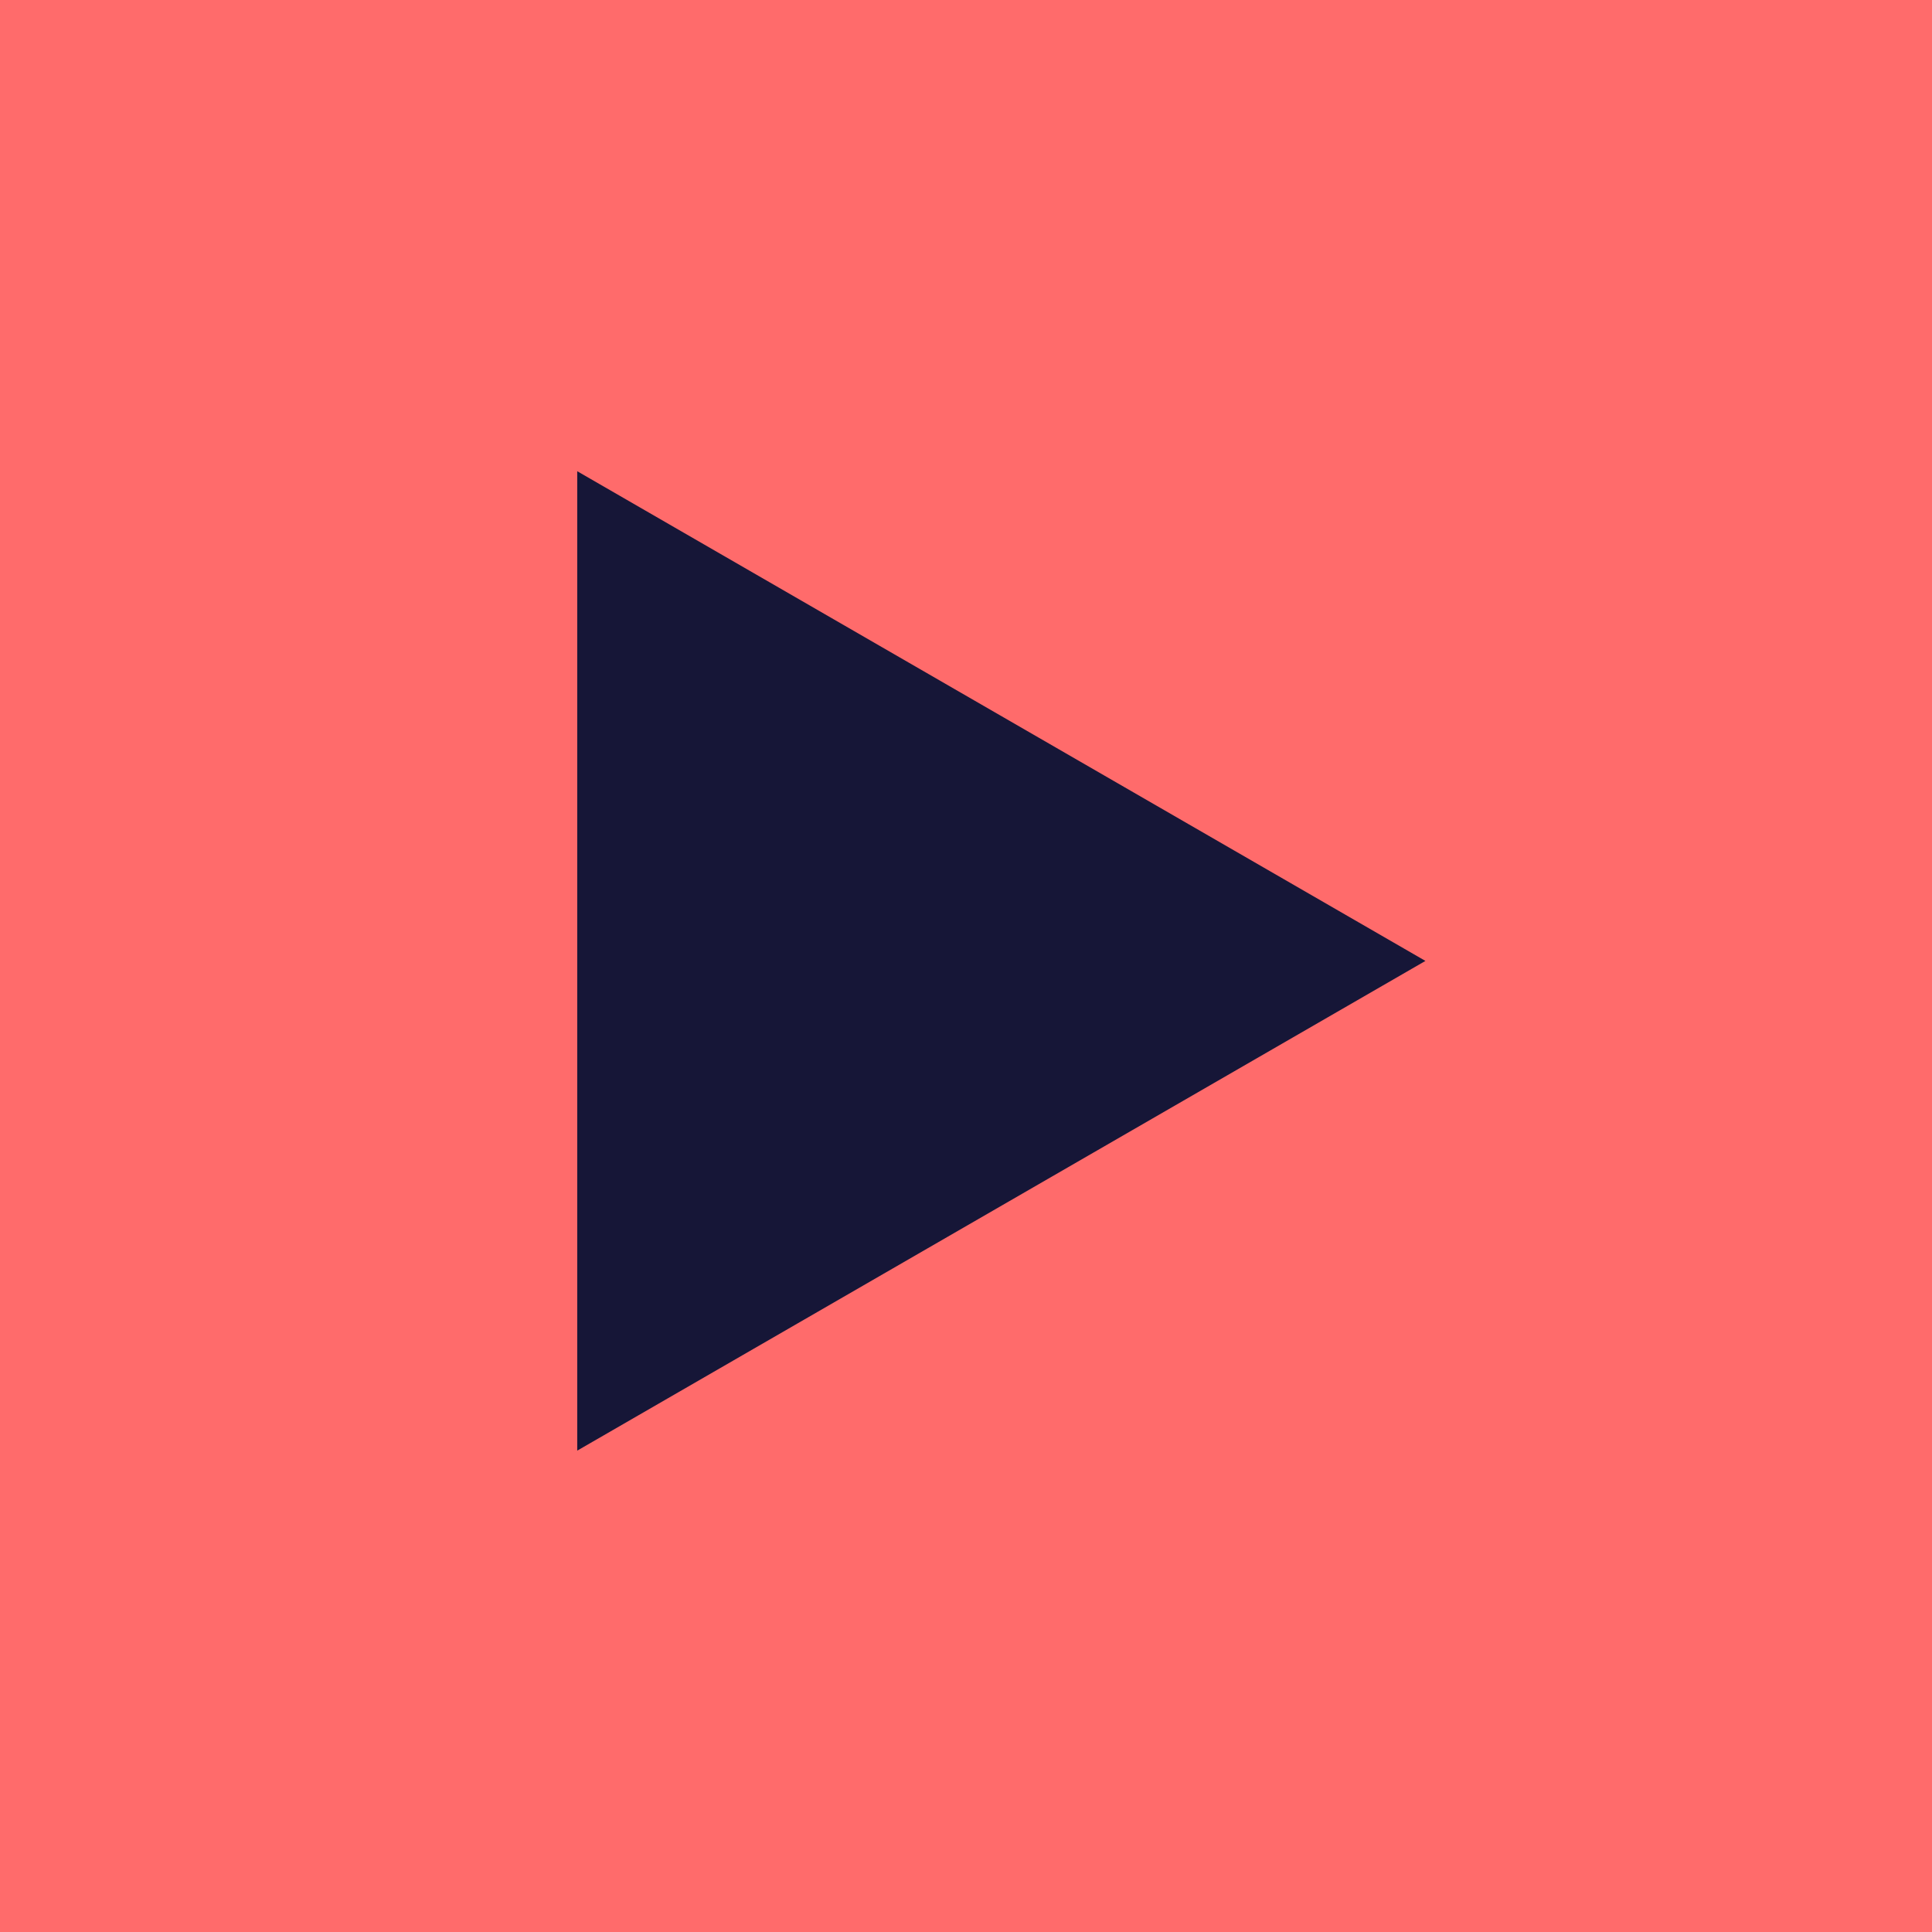 <svg width="124" height="124" viewBox="0 0 124 124" fill="none" xmlns="http://www.w3.org/2000/svg">
<g clip-path="url(#clip0_3124_43326)">
<rect width="124" height="124" fill="#FF6B6B"/>
<path d="M91.487 61.674L37.048 93.105L37.048 30.244L91.487 61.674Z" fill="#161637"/>
</g>
<defs>
<clipPath id="clip0_3124_43326">
<rect width="124" height="124" fill="white"/>
</clipPath>
</defs>
</svg>
